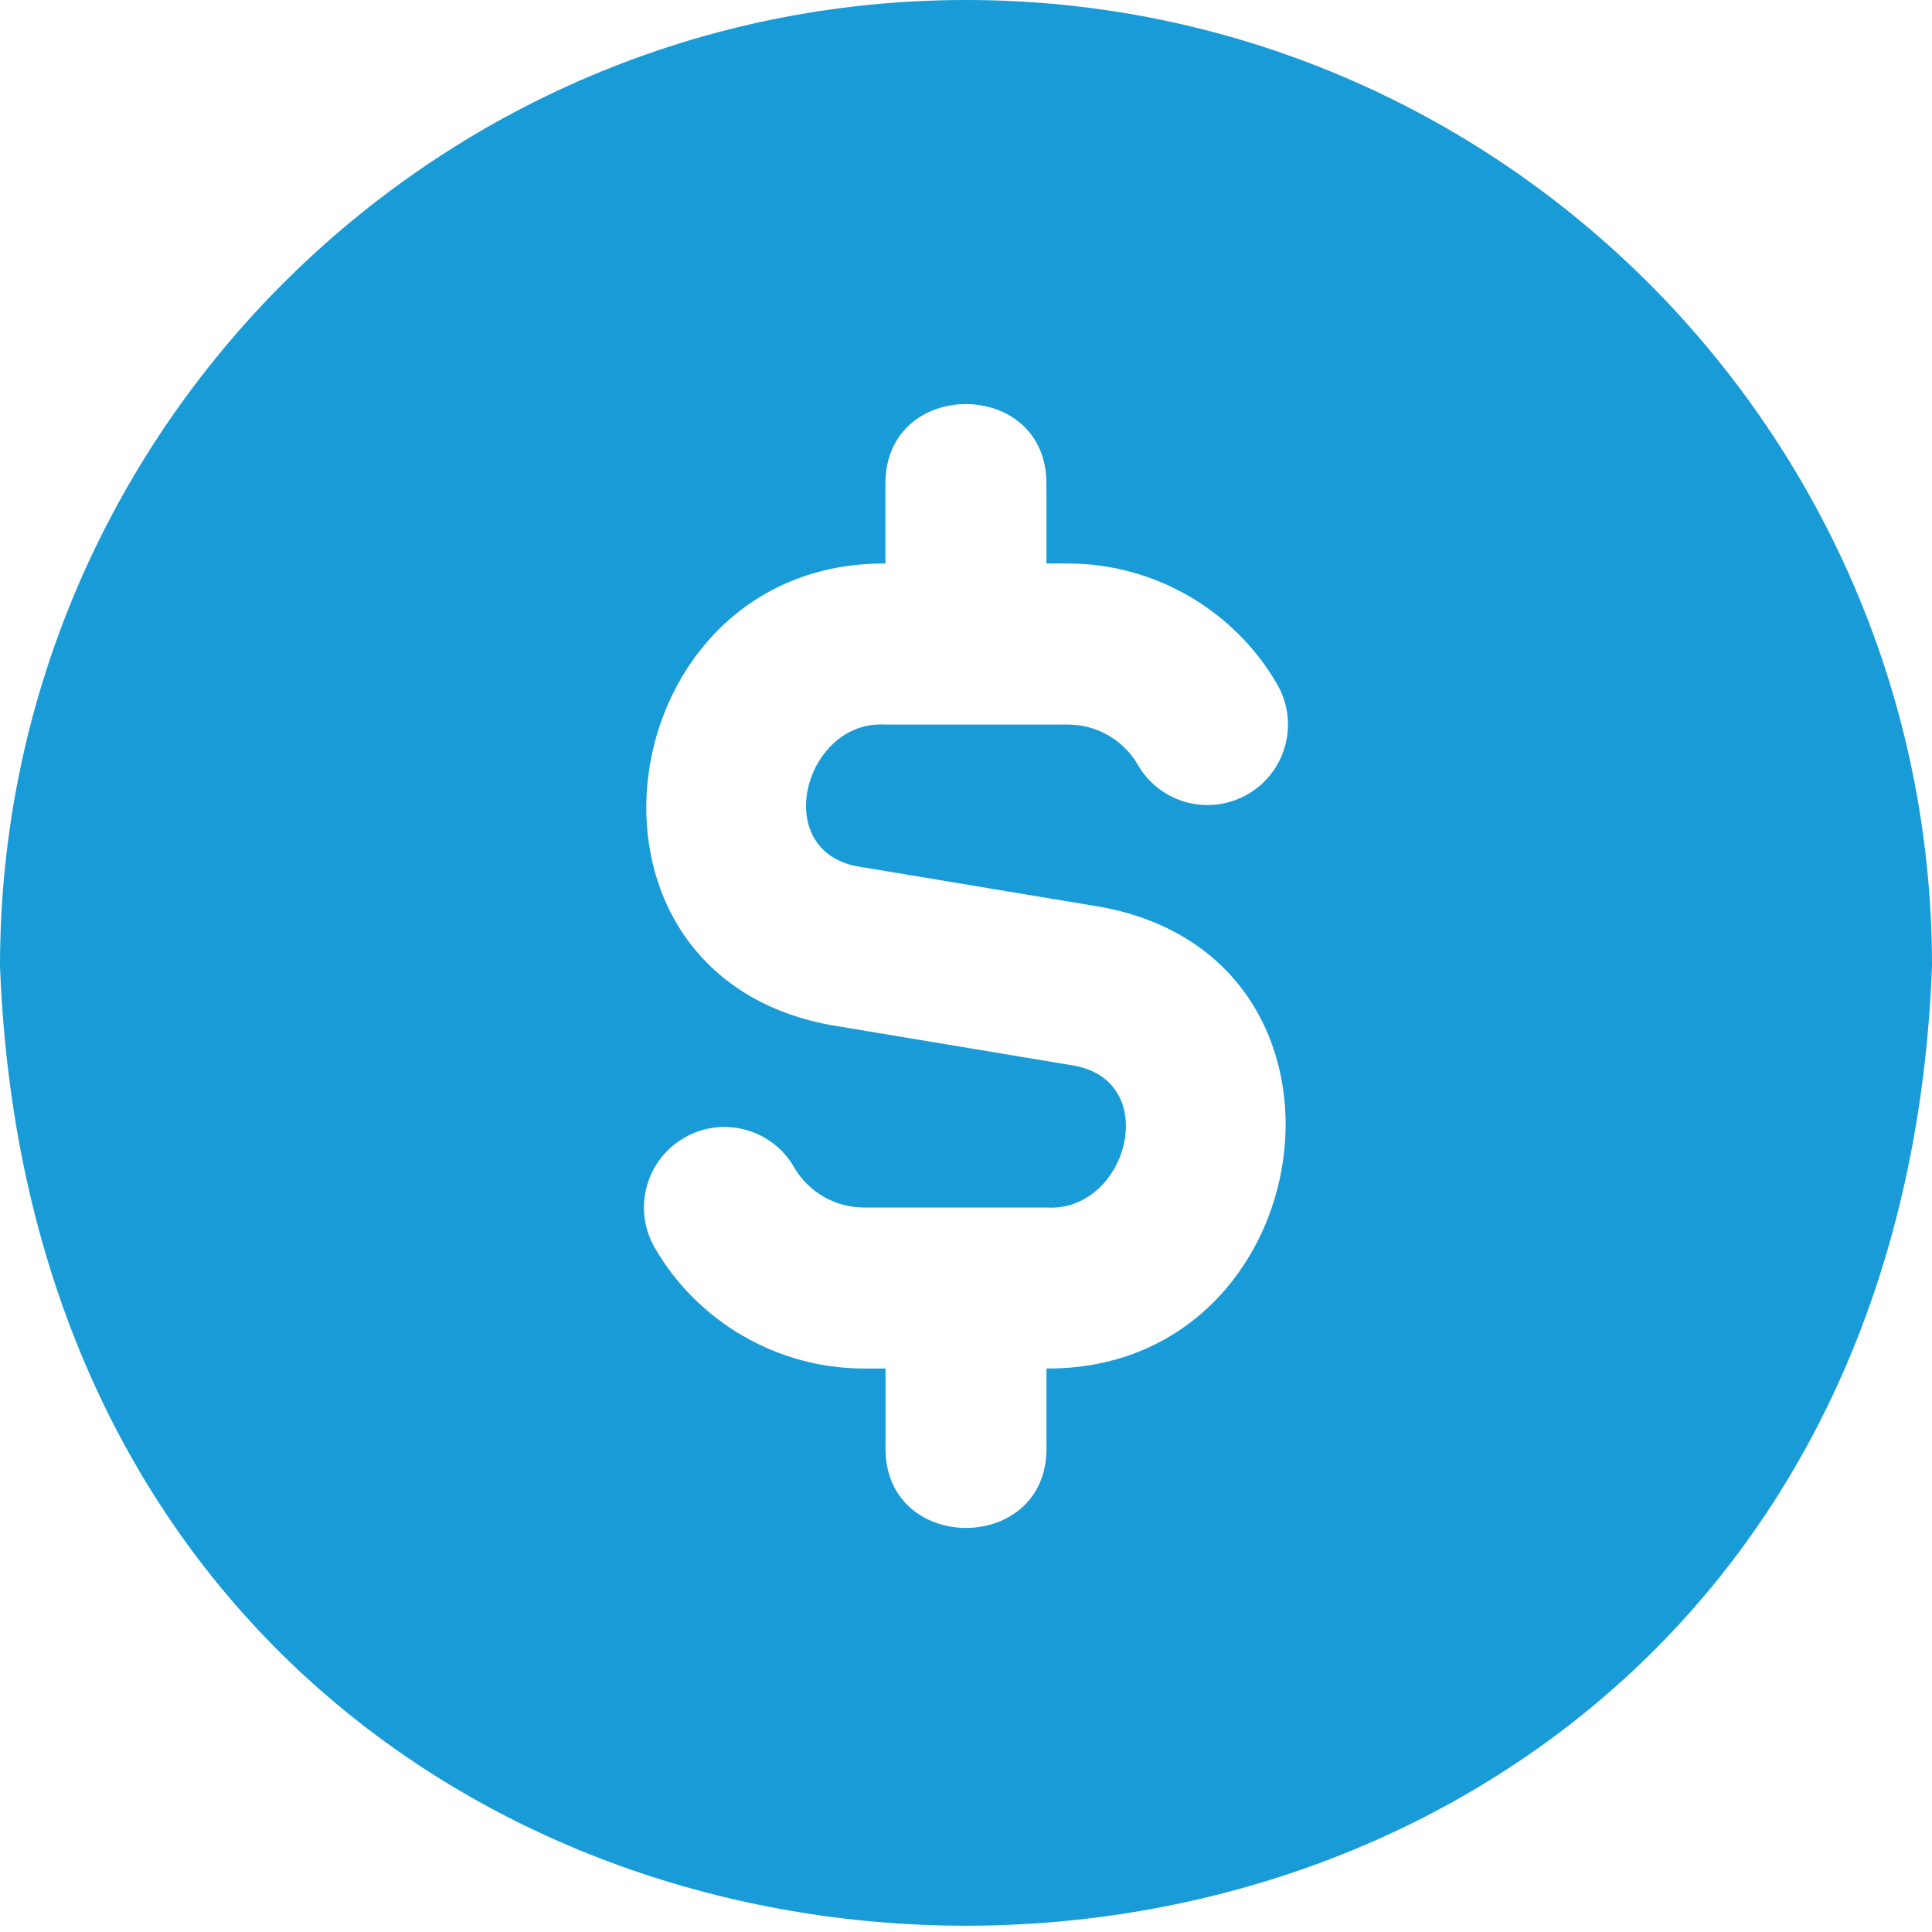 <svg width="50" height="50" viewBox="0 0 50 50" fill="none" xmlns="http://www.w3.org/2000/svg">
<path d="M25 0C11.215 0 0 11.215 0 25C1.256 58.121 48.75 58.112 50 25C50 11.215 38.785 0 25 0ZM27.083 35.417V37.5C27.073 40.225 22.927 40.223 22.917 37.5V35.417H22.358C20.135 35.417 18.06 34.221 16.946 32.294C16.369 31.296 16.71 30.023 17.704 29.448C18.702 28.867 19.977 29.212 20.55 30.206C20.923 30.852 21.615 31.25 22.356 31.25H27.081C29.158 31.385 30.087 28.021 27.823 27.583L21.488 26.527C14.192 25.175 15.762 14.542 22.915 14.583V12.5C22.927 9.775 27.071 9.777 27.081 12.5V14.583H27.64C29.863 14.583 31.938 15.781 33.052 17.708C33.629 18.704 33.288 19.977 32.294 20.554C31.294 21.131 30.021 20.79 29.448 19.794C29.075 19.15 28.383 18.752 27.642 18.752H22.917C20.84 18.617 19.913 21.981 22.175 22.419L28.51 23.475C35.806 24.827 34.235 35.458 27.083 35.417Z" fill="#189BD7"/>
</svg>
